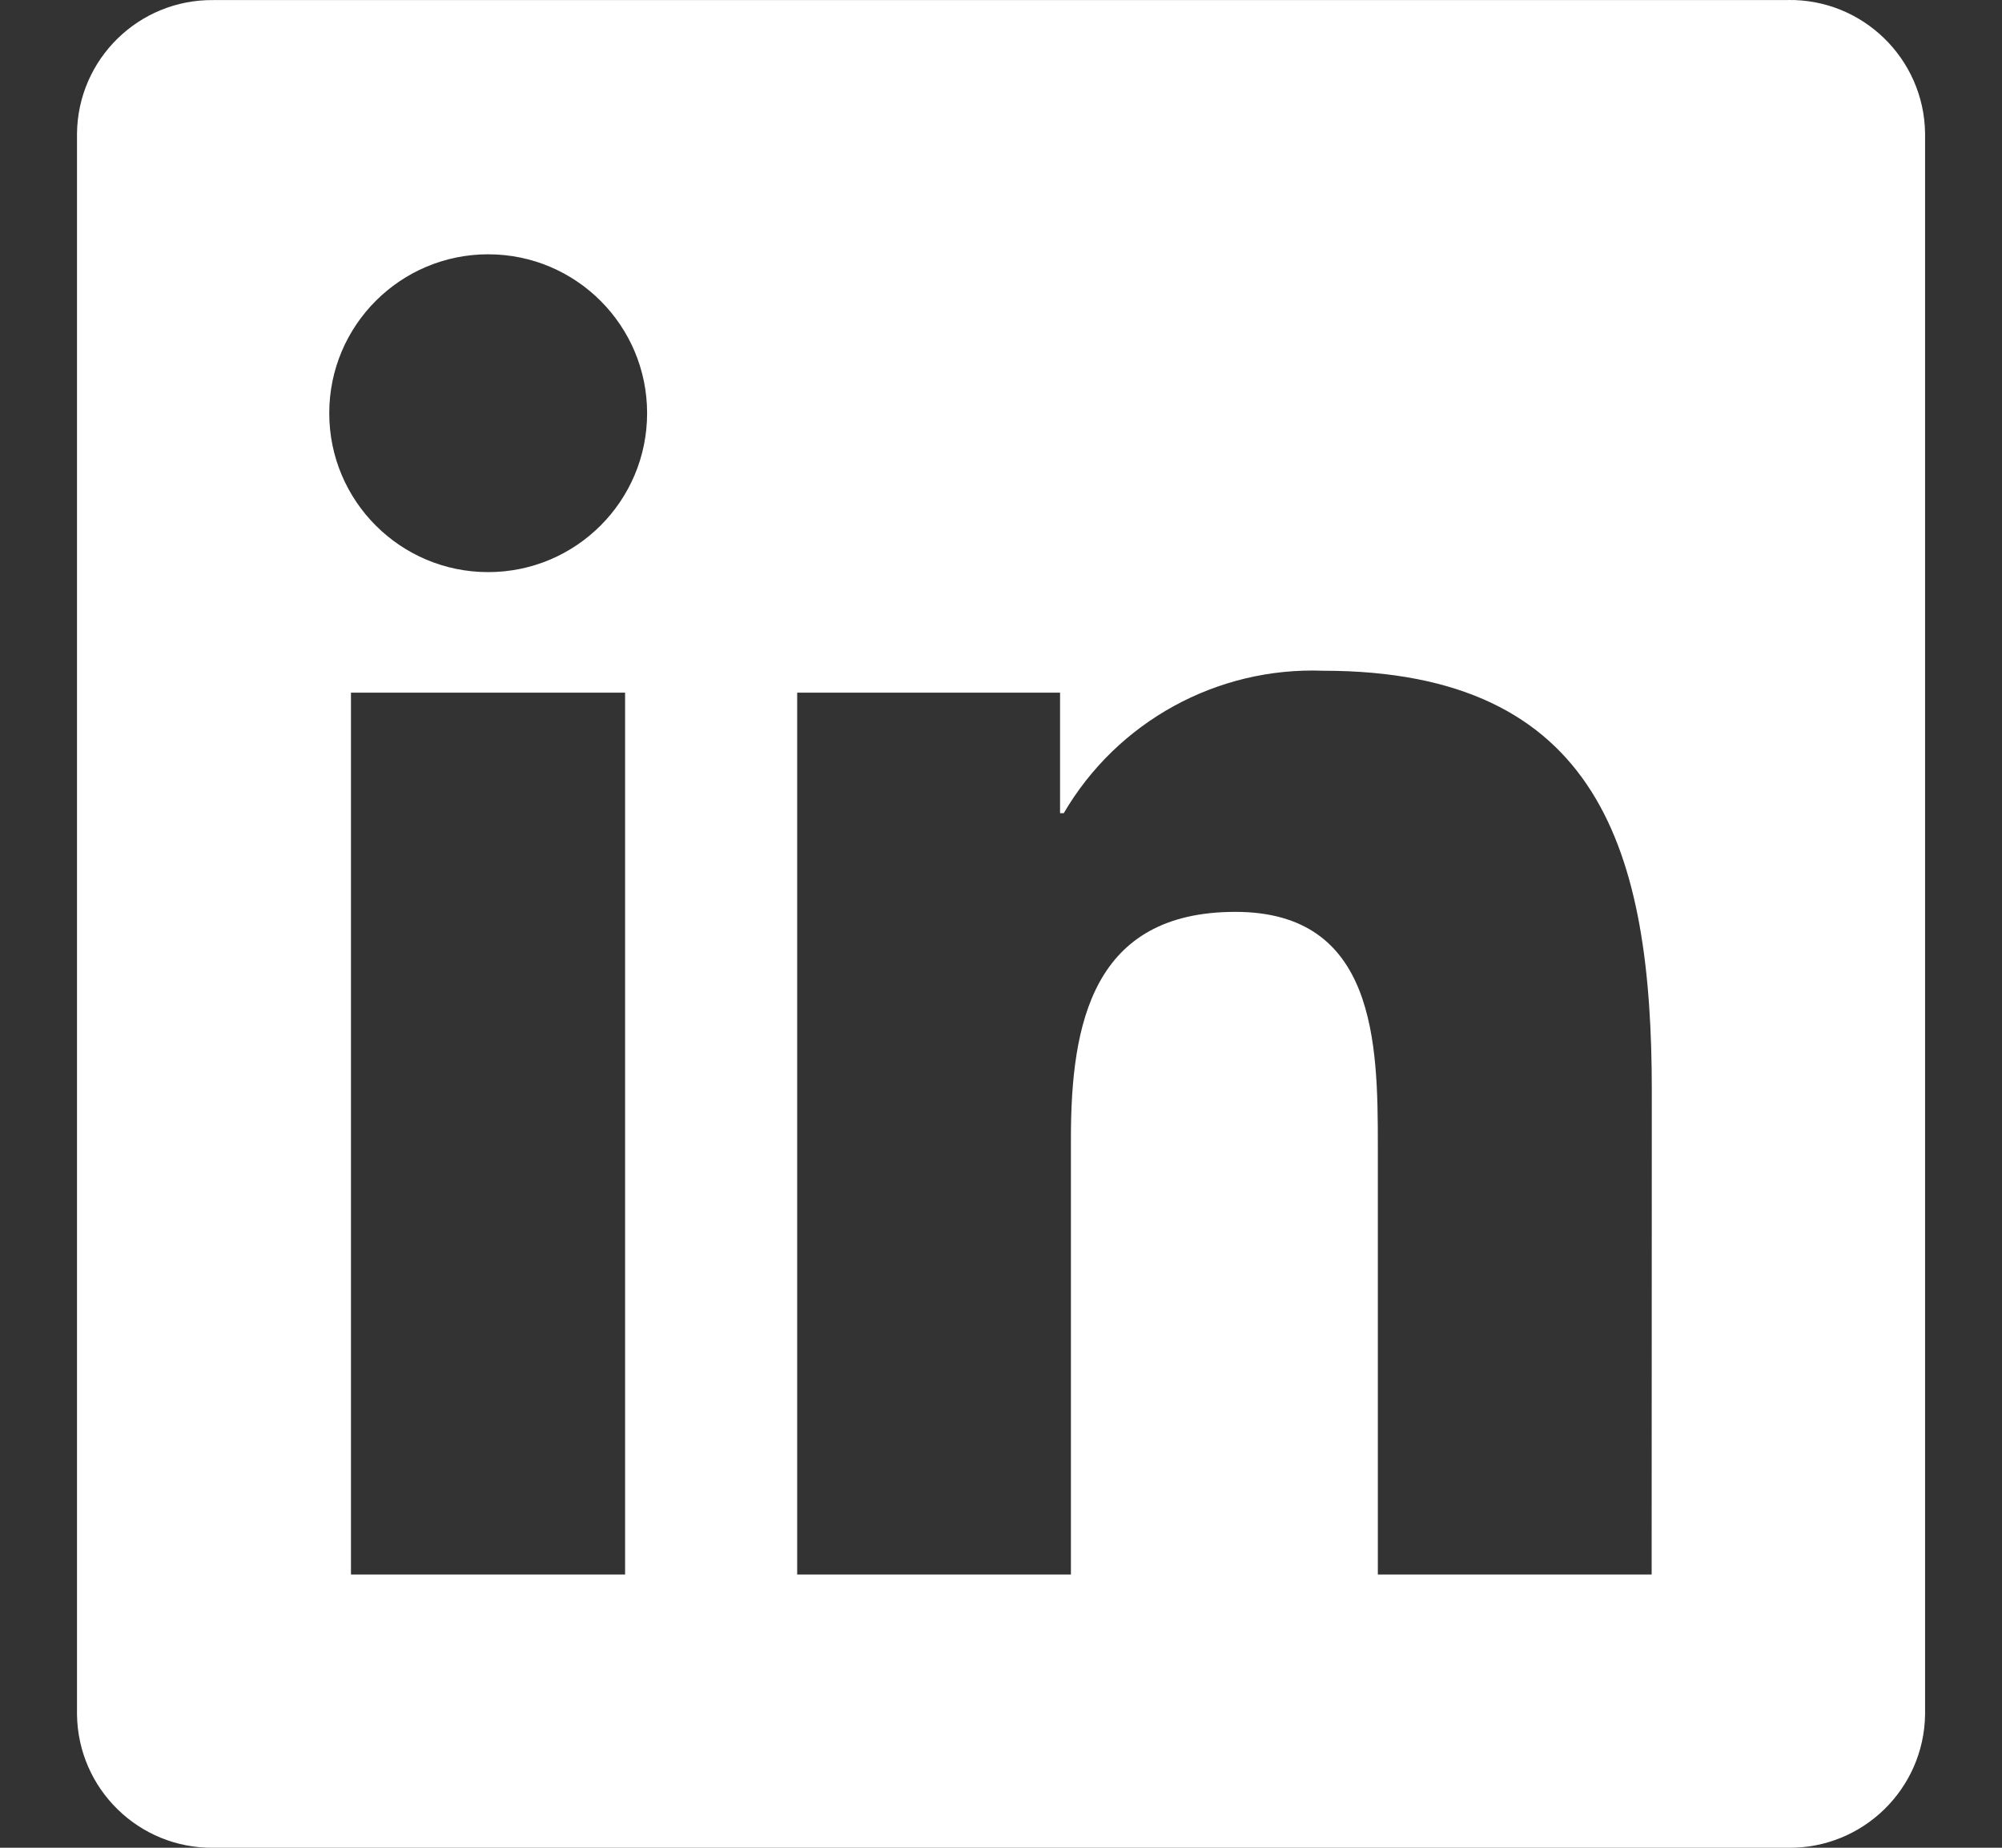 <svg width="26" height="24" viewBox="0 0 26 24" fill="none" xmlns="http://www.w3.org/2000/svg">
<rect x="0" y="0" width="26" height="24" fill="#333333" stroke="none"/>
<path d="M21.45 20.451H17.894V14.881C17.894 13.553 17.87 11.844 16.044 11.844C14.192 11.844 13.908 13.29 13.908 14.785V20.451H10.353V8.997H13.767V10.562H13.815C14.511 9.372 15.805 8.661 17.183 8.712C20.788 8.712 21.452 11.083 21.452 14.167L21.45 20.451ZM6.34 7.431C5.2 7.431 4.276 6.507 4.276 5.367C4.276 4.227 5.2 3.303 6.34 3.303C7.48 3.303 8.404 4.227 8.404 5.367C8.404 6.507 7.48 7.431 6.34 7.431ZM8.118 20.451H4.558V8.997H8.118V20.451ZM23.223 0.001H2.771C1.804 -0.009 1.012 0.765 1 1.732V22.268C1.012 23.236 1.804 24.011 2.771 24H23.223C24.192 24.012 24.988 23.237 25.001 22.268V1.73C24.987 0.762 24.191 -0.013 23.223 0" fill="white"/>
</svg>
